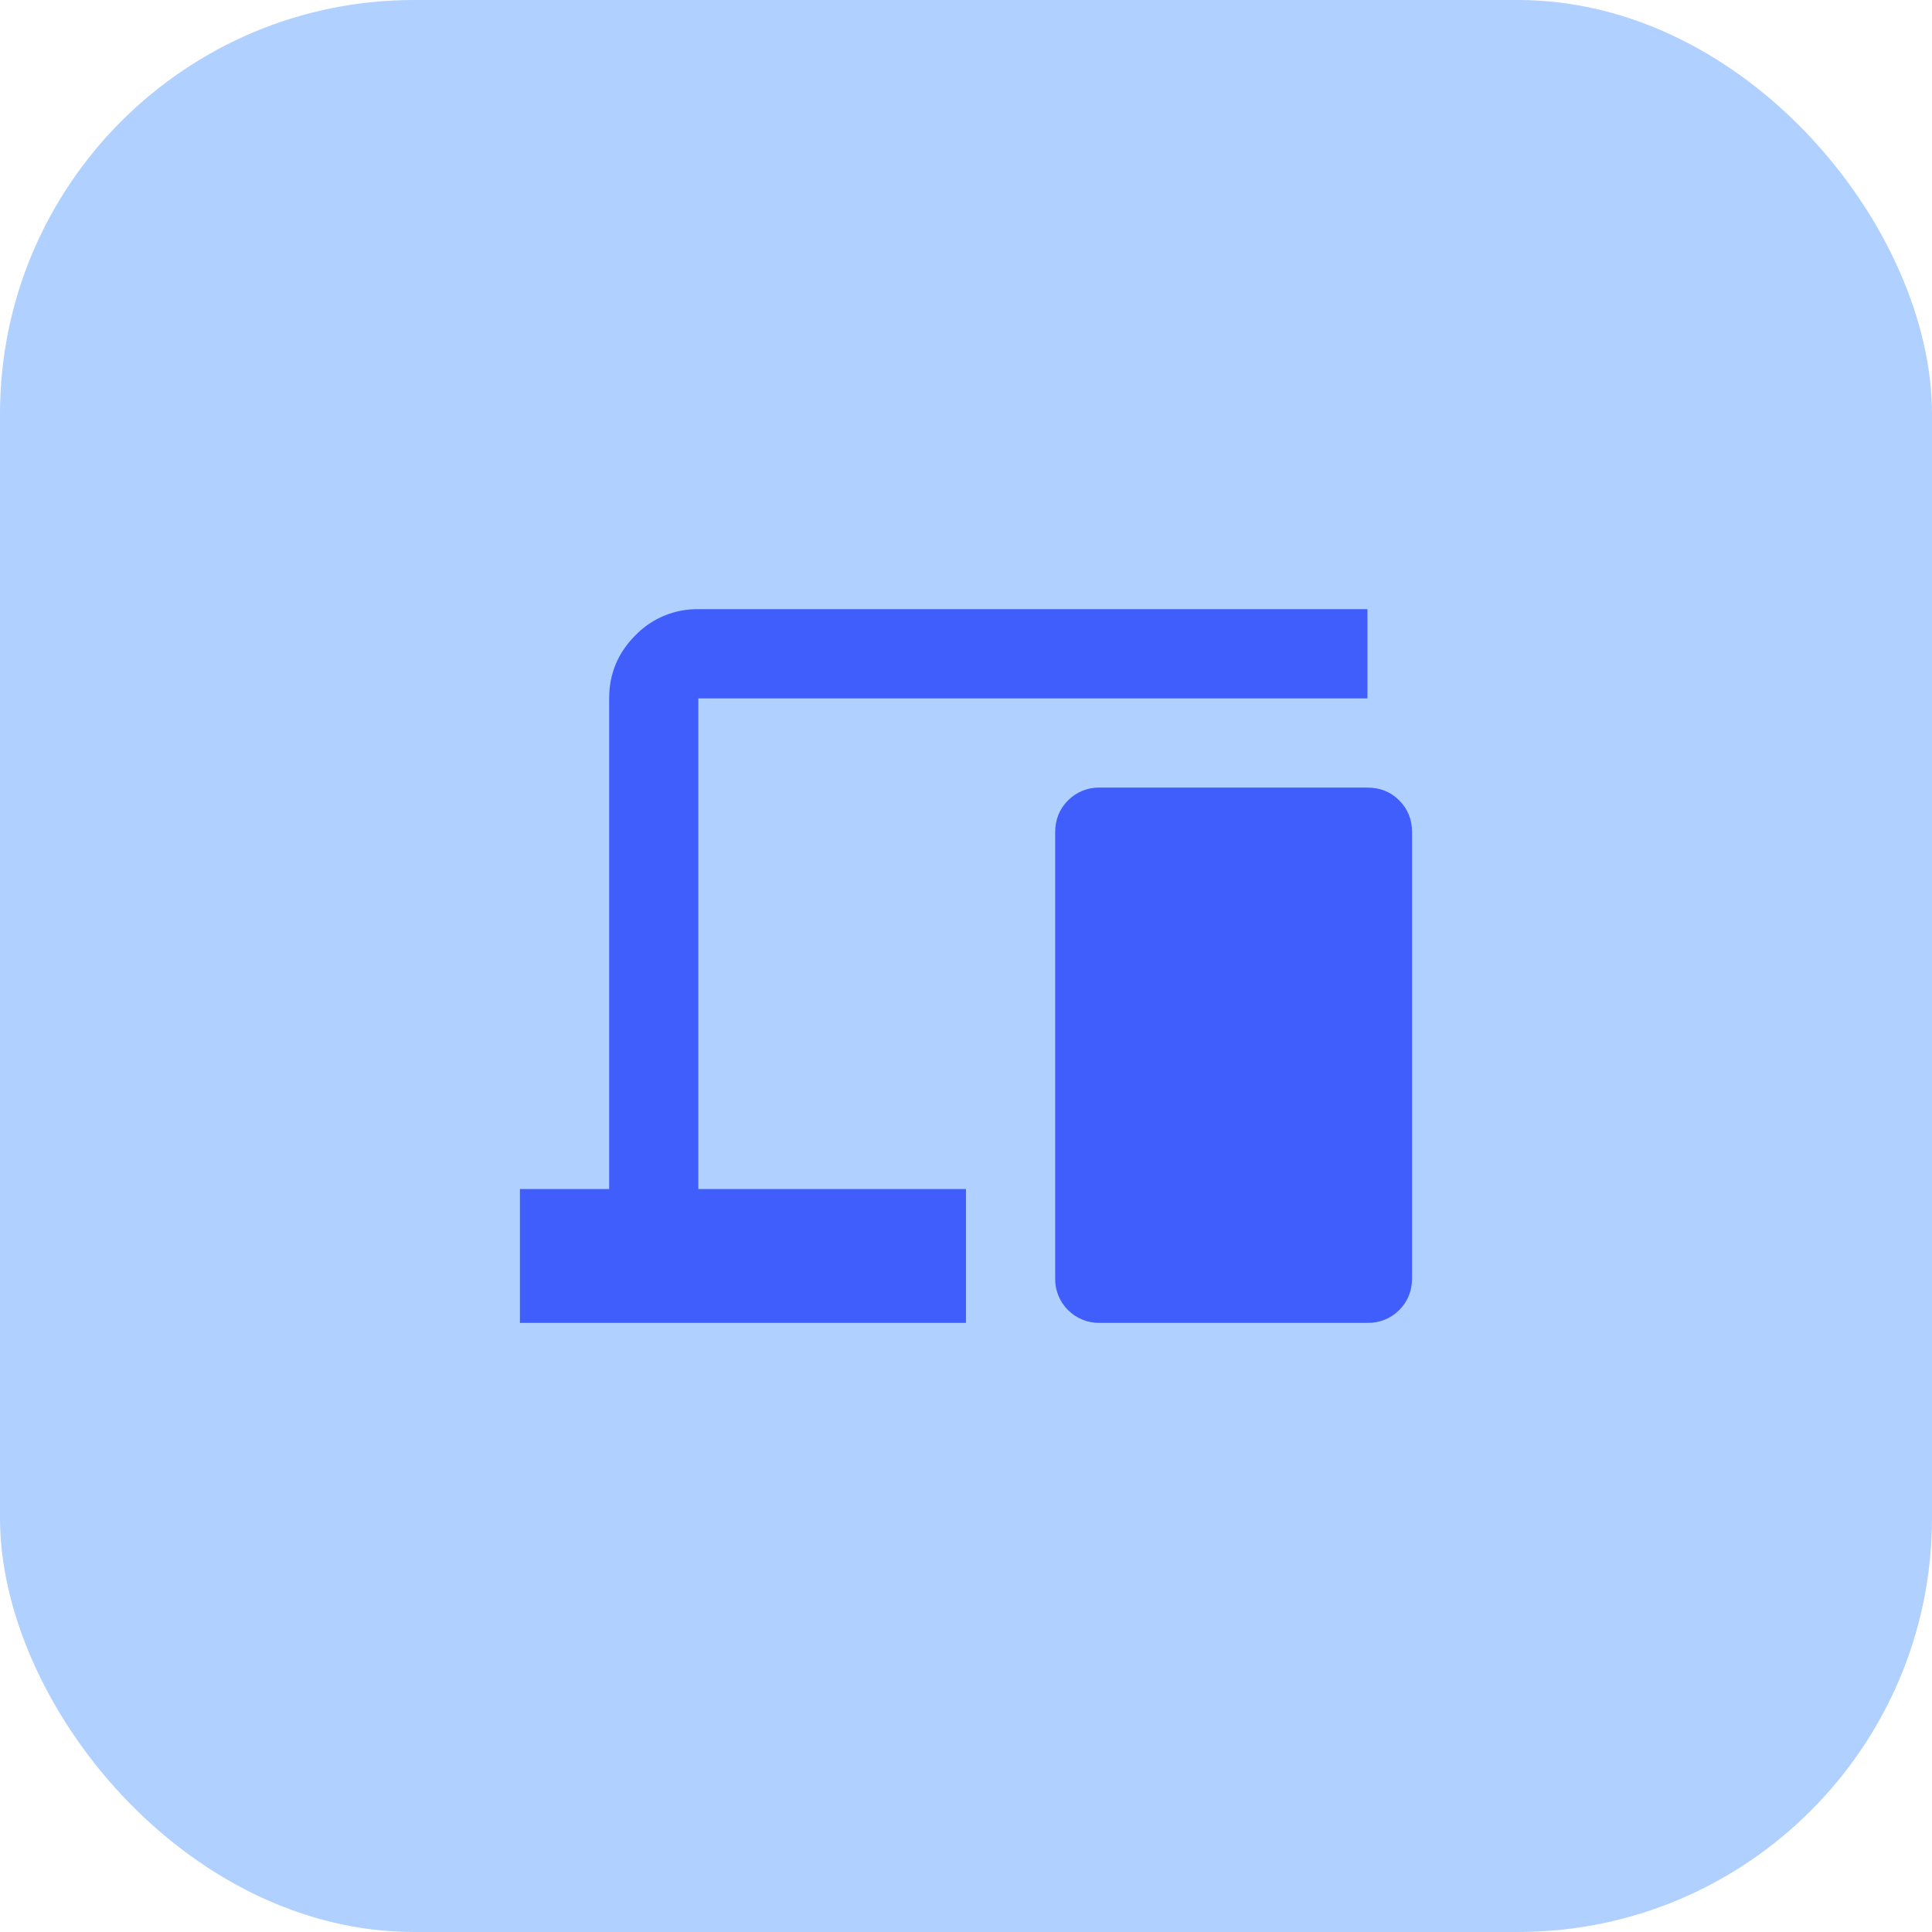 <svg width="56" height="56" viewBox="0 0 56 56" fill="none" xmlns="http://www.w3.org/2000/svg">
<rect width="56" height="56" rx="12" fill="#B0D0FF"/>
<g clip-path="url(#clip0_5032_18191)">
<g clip-path="url(#clip1_5032_18191)">
<mask id="mask0_5032_18191" style="mask-type:alpha" maskUnits="userSpaceOnUse" x="12" y="12" width="32" height="32">
<path d="M12.484 12.485H43.515V43.515H12.484V12.485Z" fill="url(#paint0_linear_5032_18191)"/>
</mask>
<g mask="url(#mask0_5032_18191)">
<path d="M15.07 38.344V34.465H17.657V20.243C17.657 19.532 17.909 18.923 18.416 18.417C18.652 18.172 18.936 17.978 19.25 17.848C19.564 17.717 19.902 17.652 20.242 17.657H39.636V20.243H20.242V34.465H27.999V38.344H15.07ZM31.878 38.344C31.707 38.348 31.537 38.317 31.379 38.253C31.221 38.189 31.077 38.093 30.957 37.972C30.835 37.852 30.74 37.708 30.676 37.55C30.612 37.391 30.581 37.221 30.585 37.05V24.122C30.585 23.755 30.71 23.448 30.957 23.2C31.077 23.079 31.221 22.983 31.379 22.919C31.538 22.855 31.707 22.825 31.878 22.829H39.636C40.002 22.829 40.31 22.952 40.557 23.2C40.805 23.448 40.929 23.755 40.929 24.122V37.05C40.929 37.417 40.805 37.724 40.557 37.972C40.437 38.093 40.293 38.189 40.135 38.253C39.976 38.317 39.806 38.348 39.636 38.344H31.878Z" fill="#3F5EFB"/>
</g>
</g>
</g>
<defs>
<linearGradient id="paint0_linear_5032_18191" x1="28" y1="12.485" x2="28" y2="43.515" gradientUnits="userSpaceOnUse">
<stop stop-color="#D9D9D9"/>
<stop offset="1" stop-color="#9E58FF"/>
</linearGradient>
<clipPath id="clip0_5032_18191">
<rect width="32" height="32" fill="white" transform="translate(12 12)"/>
</clipPath>
<clipPath id="clip1_5032_18191">
<rect width="32" height="32" fill="white" transform="translate(12 12)"/>
</clipPath>
</defs>
</svg>
